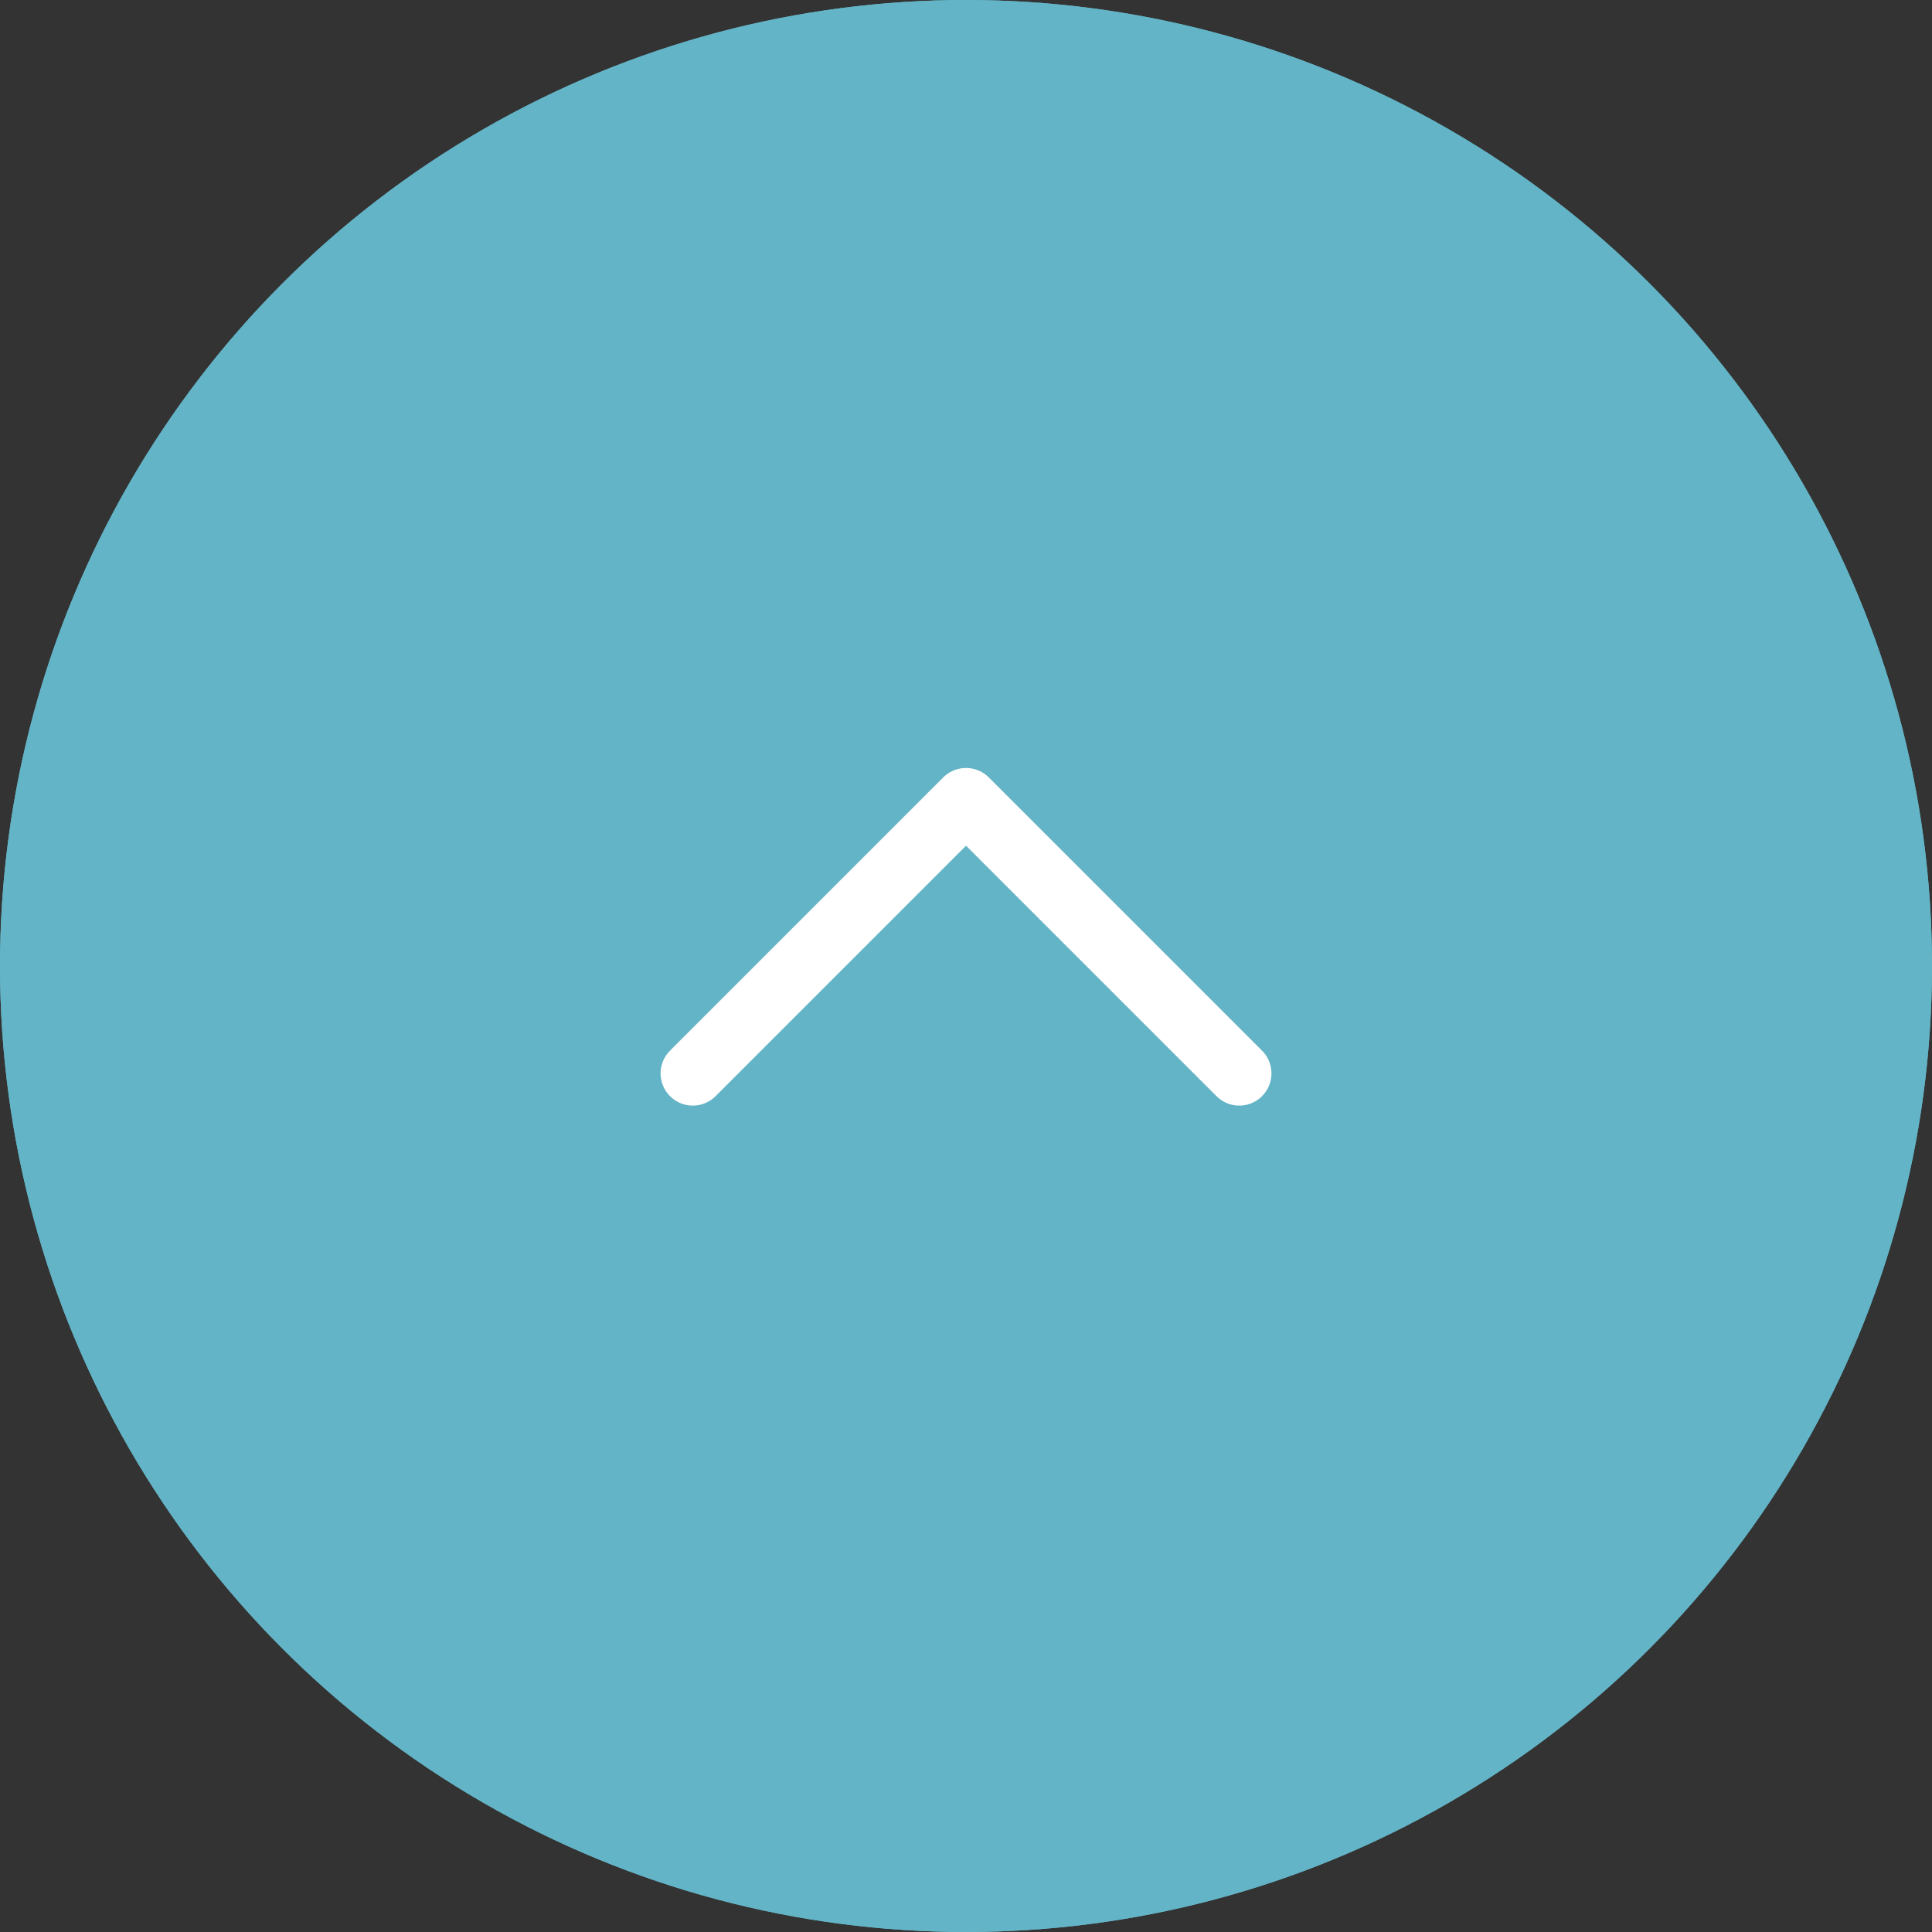 <svg xmlns="http://www.w3.org/2000/svg" width="60" height="60" viewBox="0 0 60 60">
  <rect x="0" y="0" width="60" height="60" fill="#333333" stroke="none"/>
  <defs>
    <style>
      .cls-1 {
        fill: #63b4c6;
        stroke: #63b4c6;
      }

      .cls-2, .cls-4 {
        fill: none;
      }

      .cls-2 {
        stroke: #fff;
        stroke-linecap: round;
        stroke-linejoin: round;
        stroke-width: 2px;
      }

      .cls-3 {
        stroke: none;
      }
    </style>
  </defs>
  <g id="グループ_382" data-name="グループ 382" transform="translate(874 -997)">
    <g id="楕円形_23" data-name="楕円形 23" class="cls-1" transform="translate(-874 997)">
      <circle class="cls-3" cx="30" cy="30" r="30"/>
      <circle class="cls-4" cx="30" cy="30" r="29.5"/>
    </g>
    <path id="パス_24" data-name="パス 24" class="cls-2" d="M2932.4,2776.334v-12h12" transform="translate(-962.84 -3006.349) rotate(45)"/>
  </g>
</svg>
